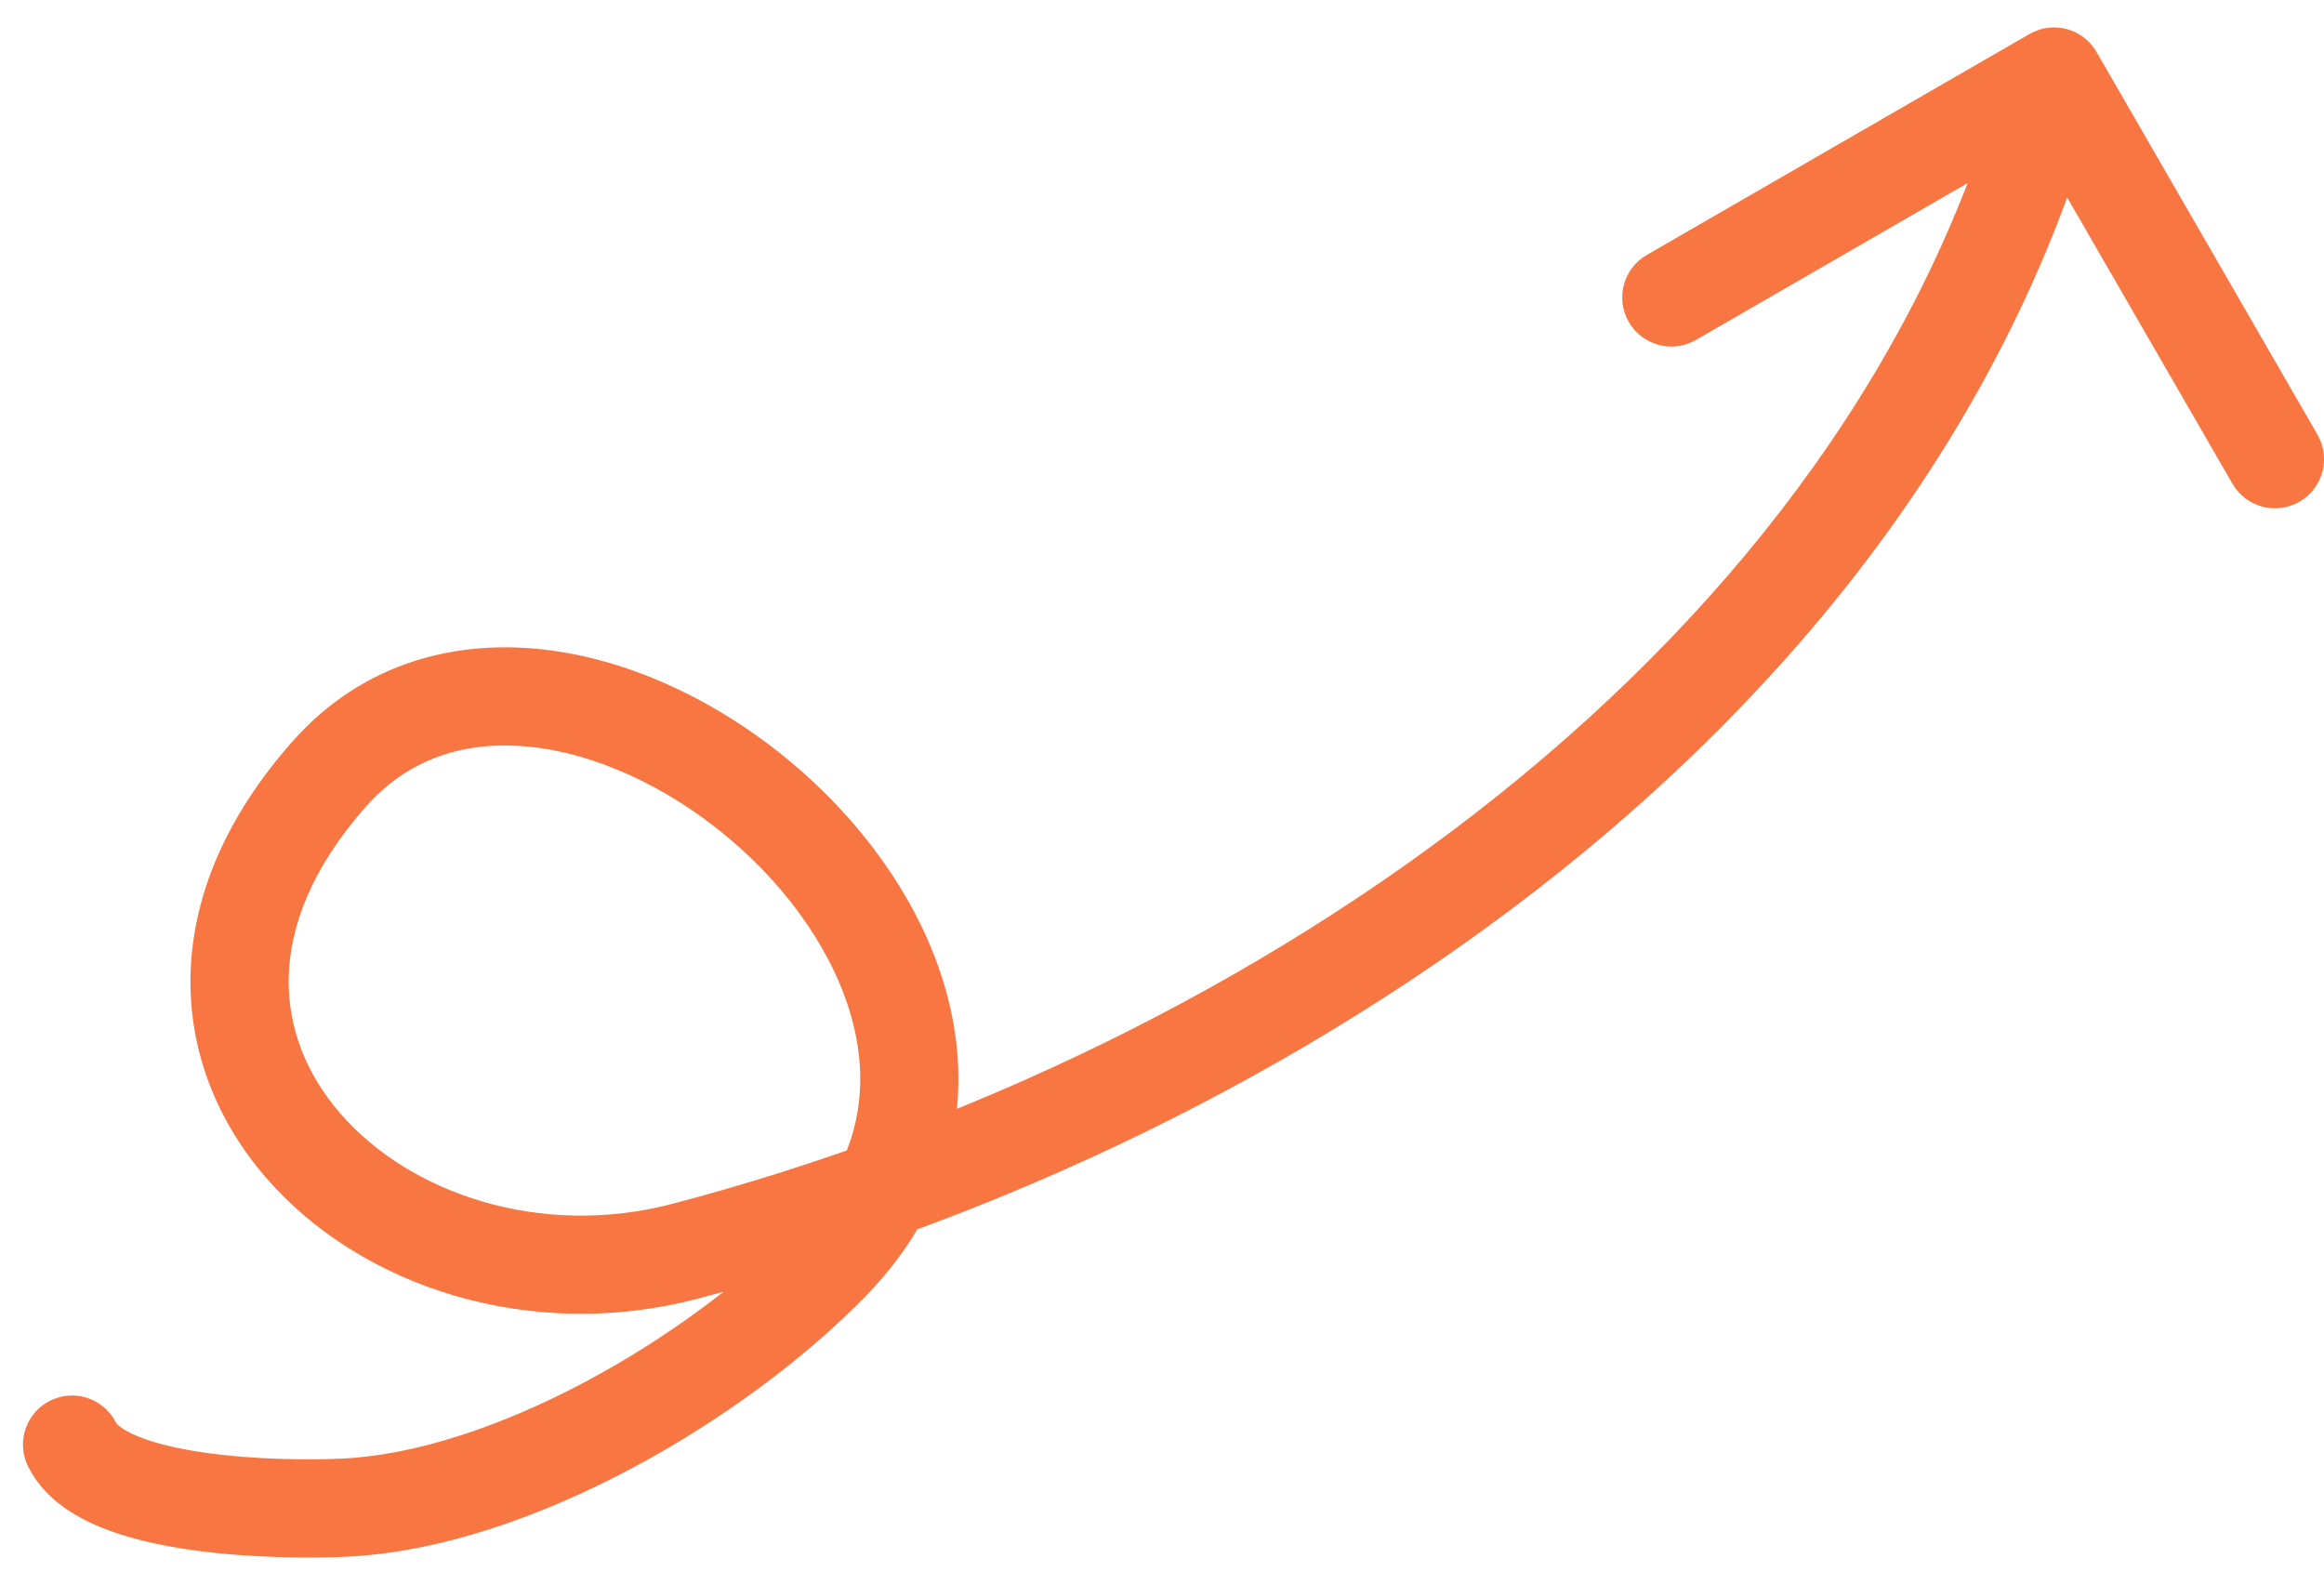 <svg width="71" height="48" viewBox="0 0 71 48" fill="none" xmlns="http://www.w3.org/2000/svg">
<path d="M3.548 43.472C3.182 42.729 2.283 42.422 1.54 42.788C0.797 43.154 0.49 44.053 0.856 44.796L3.548 43.472ZM10.503 46.062L10.435 44.563L10.503 46.062ZM25.423 38.5L24.344 37.458L25.423 38.5ZM20.939 38.225L20.558 36.774L20.939 38.225ZM64.051 1.588C63.637 0.87 62.719 0.624 62.002 1.039L50.311 7.789C49.593 8.203 49.347 9.12 49.762 9.838C50.176 10.555 51.093 10.801 51.811 10.387L62.203 4.387L68.203 14.779C68.617 15.496 69.535 15.742 70.252 15.328C70.969 14.914 71.215 13.996 70.801 13.279L64.051 1.588ZM0.856 44.796C1.333 45.767 2.258 46.32 3.051 46.649C3.882 46.994 4.844 47.206 5.76 47.341C7.6 47.611 9.54 47.607 10.572 47.56L10.435 44.563C9.516 44.605 7.781 44.605 6.196 44.372C5.399 44.255 4.71 44.09 4.201 43.878C3.653 43.651 3.546 43.468 3.548 43.472L0.856 44.796ZM10.572 47.56C13.444 47.429 16.531 46.334 19.296 44.862C22.074 43.384 24.649 41.46 26.502 39.542L24.344 37.458C22.733 39.126 20.418 40.866 17.887 42.214C15.342 43.568 12.702 44.46 10.435 44.563L10.572 47.56ZM26.502 39.542C28.991 36.965 29.666 33.928 29.085 31.037C28.518 28.215 26.78 25.616 24.592 23.655C22.403 21.692 19.635 20.251 16.845 19.873C14.011 19.49 11.101 20.211 8.942 22.645L11.187 24.635C12.56 23.087 14.402 22.57 16.442 22.846C18.526 23.128 20.756 24.245 22.59 25.889C24.425 27.534 25.735 29.592 26.144 31.628C26.54 33.596 26.119 35.62 24.344 37.458L26.502 39.542ZM8.942 22.645C6.885 24.964 5.879 27.408 5.821 29.778C5.764 32.147 6.66 34.287 8.127 35.98C11.032 39.333 16.218 41.018 21.321 39.675L20.558 36.774C16.493 37.844 12.505 36.452 10.395 34.016C9.355 32.816 8.784 31.384 8.821 29.851C8.858 28.319 9.506 26.531 11.187 24.635L8.942 22.645ZM21.321 39.675C39.515 34.887 59.033 22.014 64.201 2.726L61.303 1.949C56.532 19.757 38.243 32.12 20.558 36.774L21.321 39.675Z" fill="#F77642"/>
</svg>
